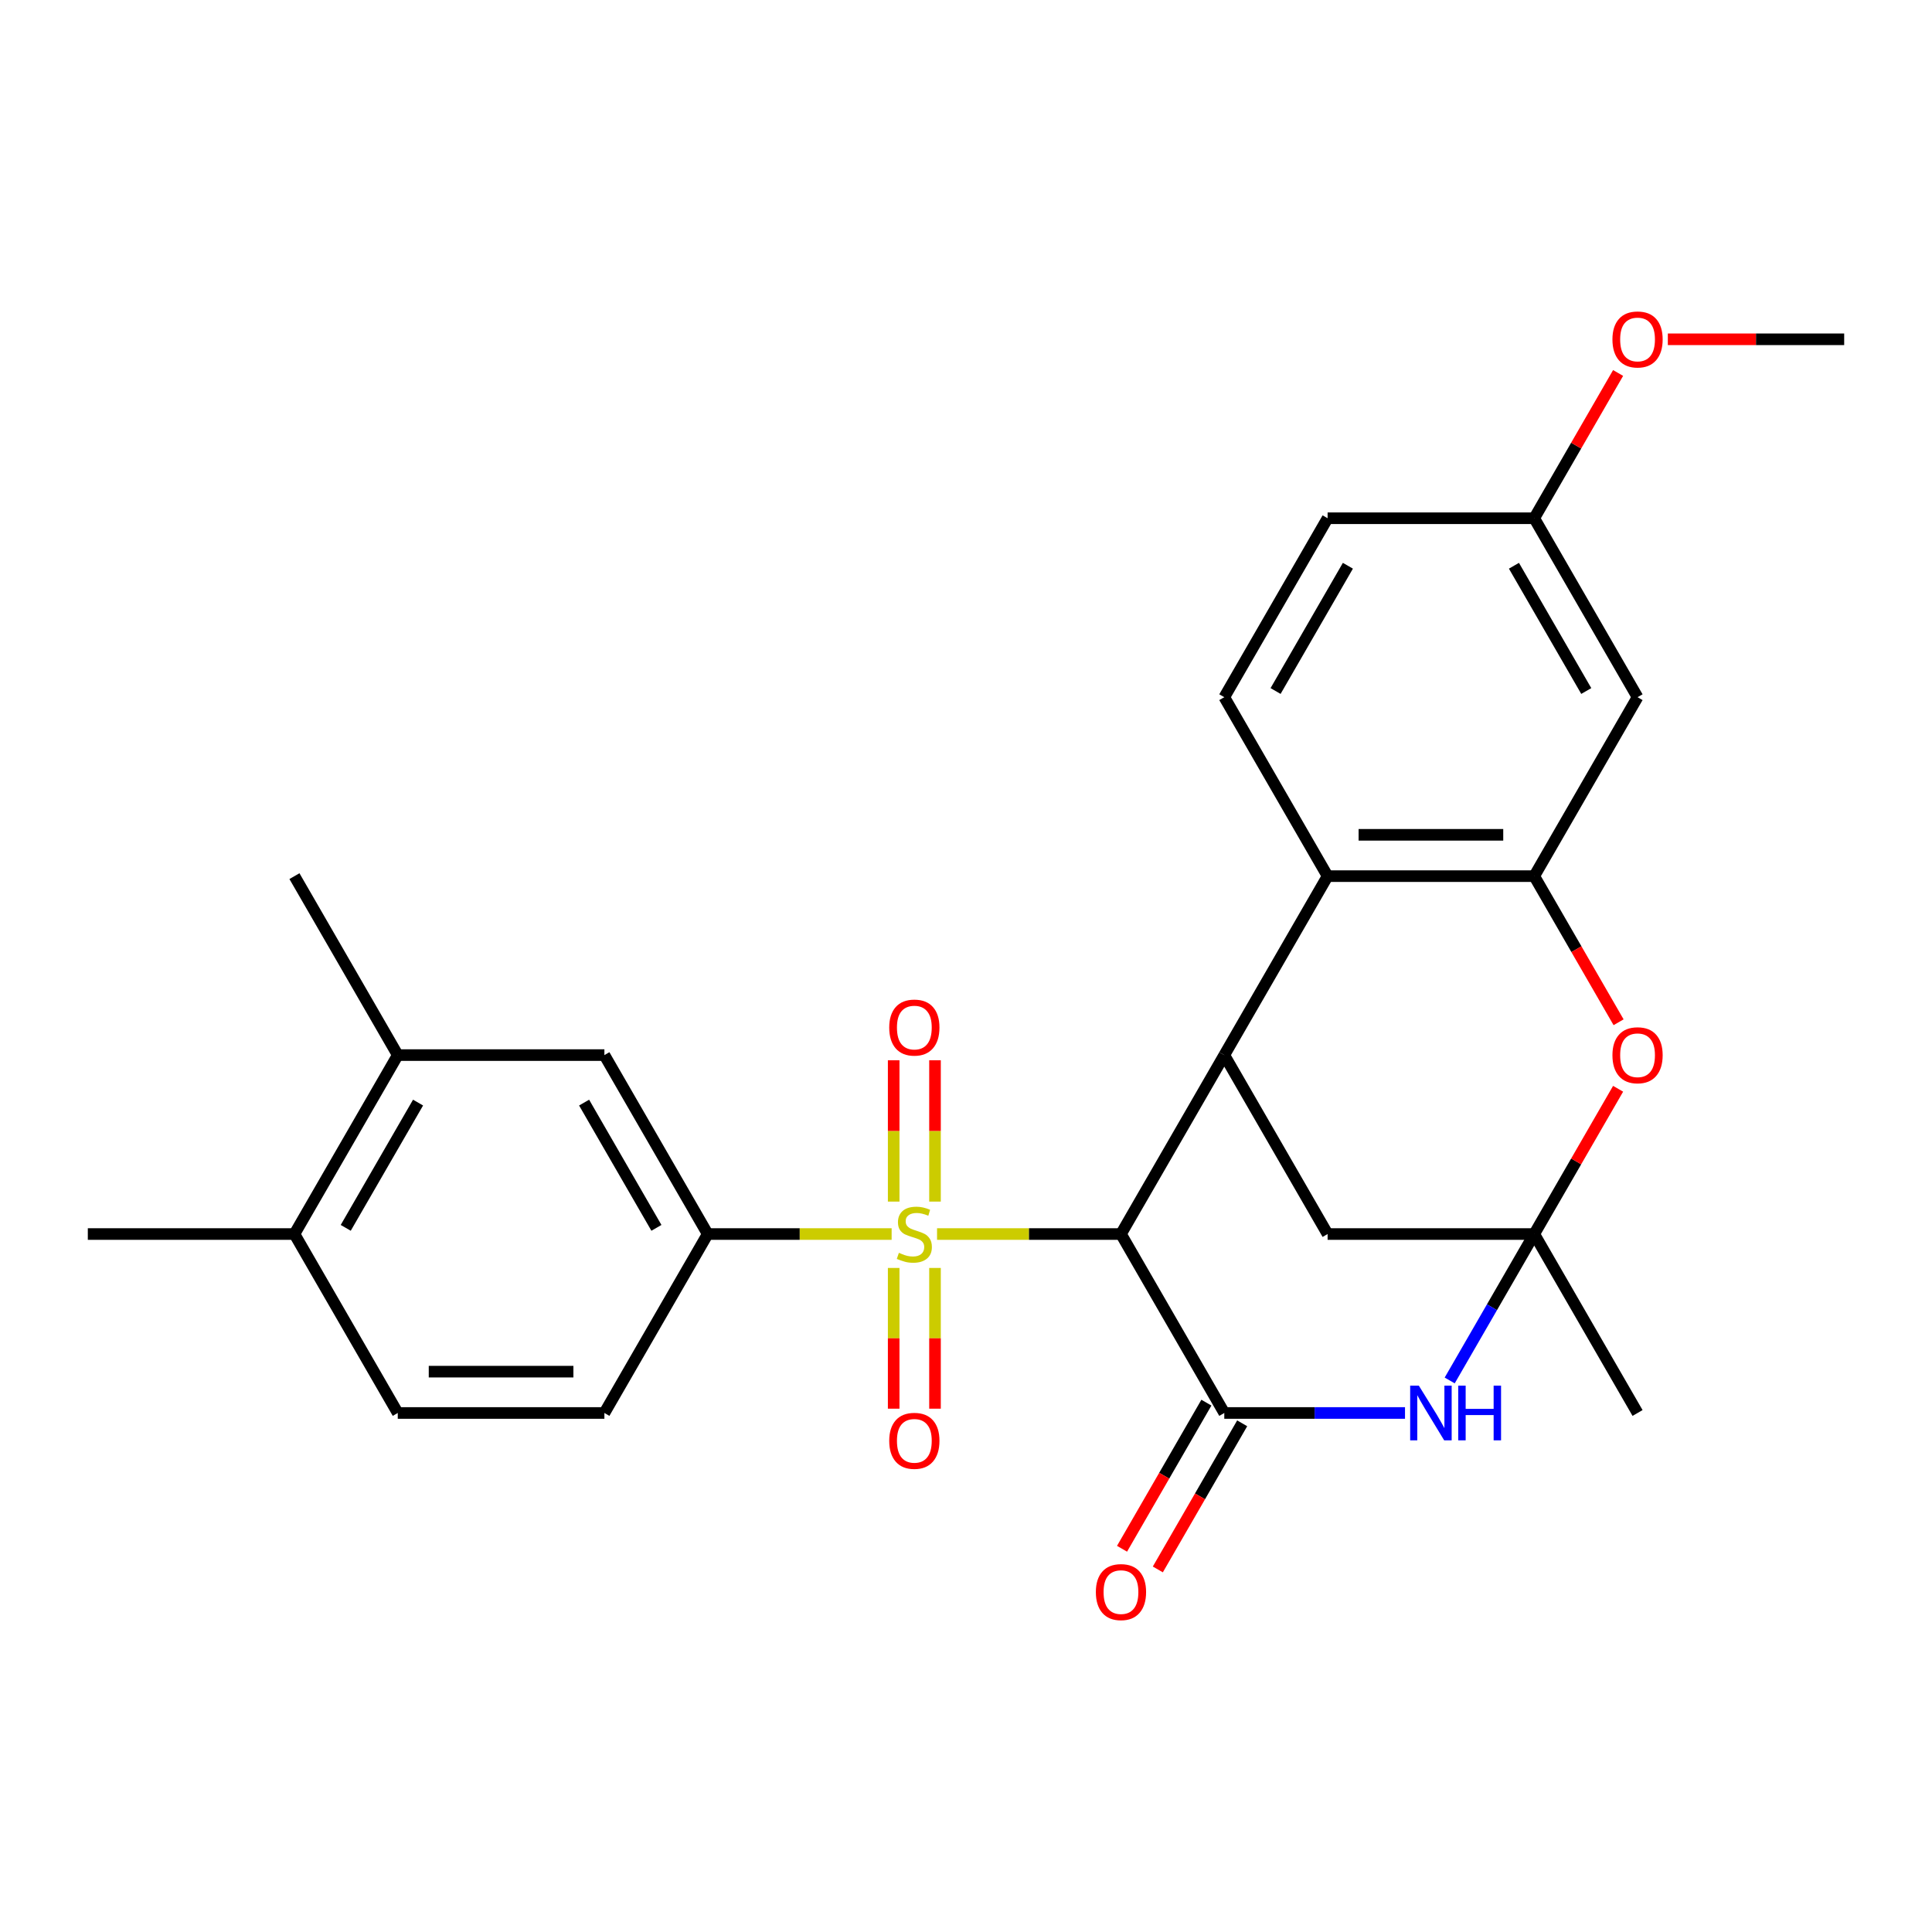 <?xml version='1.0' encoding='iso-8859-1'?>
<svg version='1.1' baseProfile='full'
              xmlns='http://www.w3.org/2000/svg'
                      xmlns:rdkit='http://www.rdkit.org/xml'
                      xmlns:xlink='http://www.w3.org/1999/xlink'
                  xml:space='preserve'
width='1000px' height='1000px' viewBox='0 0 1000 1000'>
<!-- END OF HEADER -->
<rect style='opacity:1.0;fill:#FFFFFF;stroke:none' width='1000' height='1000' x='0' y='0'> </rect>
<path class='bond-0' d='M 485.016,638.735 L 532.615,638.735' style='fill:none;fill-rule:evenodd;stroke:#CCCC00;stroke-width:6px;stroke-linecap:butt;stroke-linejoin:miter;stroke-opacity:1' />
<path class='bond-0' d='M 532.615,638.735 L 580.214,638.735' style='fill:none;fill-rule:evenodd;stroke:#000000;stroke-width:6px;stroke-linecap:butt;stroke-linejoin:miter;stroke-opacity:1' />
<path class='bond-8' d='M 461.508,638.735 L 413.909,638.735' style='fill:none;fill-rule:evenodd;stroke:#CCCC00;stroke-width:6px;stroke-linecap:butt;stroke-linejoin:miter;stroke-opacity:1' />
<path class='bond-8' d='M 413.909,638.735 L 366.31,638.735' style='fill:none;fill-rule:evenodd;stroke:#000000;stroke-width:6px;stroke-linecap:butt;stroke-linejoin:miter;stroke-opacity:1' />
<path class='bond-12' d='M 483.957,621.941 L 483.957,585.369' style='fill:none;fill-rule:evenodd;stroke:#CCCC00;stroke-width:6px;stroke-linecap:butt;stroke-linejoin:miter;stroke-opacity:1' />
<path class='bond-12' d='M 483.957,585.369 L 483.957,548.797' style='fill:none;fill-rule:evenodd;stroke:#FF0000;stroke-width:6px;stroke-linecap:butt;stroke-linejoin:miter;stroke-opacity:1' />
<path class='bond-12' d='M 462.567,621.941 L 462.567,585.369' style='fill:none;fill-rule:evenodd;stroke:#CCCC00;stroke-width:6px;stroke-linecap:butt;stroke-linejoin:miter;stroke-opacity:1' />
<path class='bond-12' d='M 462.567,585.369 L 462.567,548.797' style='fill:none;fill-rule:evenodd;stroke:#FF0000;stroke-width:6px;stroke-linecap:butt;stroke-linejoin:miter;stroke-opacity:1' />
<path class='bond-13' d='M 462.567,656.288 L 462.567,692.71' style='fill:none;fill-rule:evenodd;stroke:#CCCC00;stroke-width:6px;stroke-linecap:butt;stroke-linejoin:miter;stroke-opacity:1' />
<path class='bond-13' d='M 462.567,692.71 L 462.567,729.131' style='fill:none;fill-rule:evenodd;stroke:#FF0000;stroke-width:6px;stroke-linecap:butt;stroke-linejoin:miter;stroke-opacity:1' />
<path class='bond-13' d='M 483.957,656.288 L 483.957,692.71' style='fill:none;fill-rule:evenodd;stroke:#CCCC00;stroke-width:6px;stroke-linecap:butt;stroke-linejoin:miter;stroke-opacity:1' />
<path class='bond-13' d='M 483.957,692.71 L 483.957,729.131' style='fill:none;fill-rule:evenodd;stroke:#FF0000;stroke-width:6px;stroke-linecap:butt;stroke-linejoin:miter;stroke-opacity:1' />
<path class='bond-1' d='M 580.214,638.735 L 633.69,731.358' style='fill:none;fill-rule:evenodd;stroke:#000000;stroke-width:6px;stroke-linecap:butt;stroke-linejoin:miter;stroke-opacity:1' />
<path class='bond-4' d='M 580.214,638.735 L 633.69,546.112' style='fill:none;fill-rule:evenodd;stroke:#000000;stroke-width:6px;stroke-linecap:butt;stroke-linejoin:miter;stroke-opacity:1' />
<path class='bond-3' d='M 633.69,731.358 L 680.459,731.358' style='fill:none;fill-rule:evenodd;stroke:#000000;stroke-width:6px;stroke-linecap:butt;stroke-linejoin:miter;stroke-opacity:1' />
<path class='bond-3' d='M 680.459,731.358 L 727.228,731.358' style='fill:none;fill-rule:evenodd;stroke:#0000FF;stroke-width:6px;stroke-linecap:butt;stroke-linejoin:miter;stroke-opacity:1' />
<path class='bond-16' d='M 624.428,726.01 L 602.595,763.825' style='fill:none;fill-rule:evenodd;stroke:#000000;stroke-width:6px;stroke-linecap:butt;stroke-linejoin:miter;stroke-opacity:1' />
<path class='bond-16' d='M 602.595,763.825 L 580.763,801.639' style='fill:none;fill-rule:evenodd;stroke:#FF0000;stroke-width:6px;stroke-linecap:butt;stroke-linejoin:miter;stroke-opacity:1' />
<path class='bond-16' d='M 642.952,736.705 L 621.12,774.52' style='fill:none;fill-rule:evenodd;stroke:#000000;stroke-width:6px;stroke-linecap:butt;stroke-linejoin:miter;stroke-opacity:1' />
<path class='bond-16' d='M 621.12,774.52 L 599.288,812.334' style='fill:none;fill-rule:evenodd;stroke:#FF0000;stroke-width:6px;stroke-linecap:butt;stroke-linejoin:miter;stroke-opacity:1' />
<path class='bond-2' d='M 794.118,638.735 L 687.166,638.735' style='fill:none;fill-rule:evenodd;stroke:#000000;stroke-width:6px;stroke-linecap:butt;stroke-linejoin:miter;stroke-opacity:1' />
<path class='bond-7' d='M 794.118,638.735 L 815.823,601.14' style='fill:none;fill-rule:evenodd;stroke:#000000;stroke-width:6px;stroke-linecap:butt;stroke-linejoin:miter;stroke-opacity:1' />
<path class='bond-7' d='M 815.823,601.14 L 837.528,563.545' style='fill:none;fill-rule:evenodd;stroke:#FF0000;stroke-width:6px;stroke-linecap:butt;stroke-linejoin:miter;stroke-opacity:1' />
<path class='bond-22' d='M 794.118,638.735 L 847.594,731.358' style='fill:none;fill-rule:evenodd;stroke:#000000;stroke-width:6px;stroke-linecap:butt;stroke-linejoin:miter;stroke-opacity:1' />
<path class='bond-27' d='M 794.118,638.735 L 772.239,676.629' style='fill:none;fill-rule:evenodd;stroke:#000000;stroke-width:6px;stroke-linecap:butt;stroke-linejoin:miter;stroke-opacity:1' />
<path class='bond-27' d='M 772.239,676.629 L 750.361,714.524' style='fill:none;fill-rule:evenodd;stroke:#0000FF;stroke-width:6px;stroke-linecap:butt;stroke-linejoin:miter;stroke-opacity:1' />
<path class='bond-6' d='M 633.69,546.112 L 687.166,453.488' style='fill:none;fill-rule:evenodd;stroke:#000000;stroke-width:6px;stroke-linecap:butt;stroke-linejoin:miter;stroke-opacity:1' />
<path class='bond-9' d='M 633.69,546.112 L 687.166,638.735' style='fill:none;fill-rule:evenodd;stroke:#000000;stroke-width:6px;stroke-linecap:butt;stroke-linejoin:miter;stroke-opacity:1' />
<path class='bond-5' d='M 794.118,453.488 L 687.166,453.488' style='fill:none;fill-rule:evenodd;stroke:#000000;stroke-width:6px;stroke-linecap:butt;stroke-linejoin:miter;stroke-opacity:1' />
<path class='bond-5' d='M 778.075,432.098 L 703.209,432.098' style='fill:none;fill-rule:evenodd;stroke:#000000;stroke-width:6px;stroke-linecap:butt;stroke-linejoin:miter;stroke-opacity:1' />
<path class='bond-10' d='M 794.118,453.488 L 847.594,360.865' style='fill:none;fill-rule:evenodd;stroke:#000000;stroke-width:6px;stroke-linecap:butt;stroke-linejoin:miter;stroke-opacity:1' />
<path class='bond-29' d='M 794.118,453.488 L 815.95,491.303' style='fill:none;fill-rule:evenodd;stroke:#000000;stroke-width:6px;stroke-linecap:butt;stroke-linejoin:miter;stroke-opacity:1' />
<path class='bond-29' d='M 815.95,491.303 L 837.782,529.118' style='fill:none;fill-rule:evenodd;stroke:#FF0000;stroke-width:6px;stroke-linecap:butt;stroke-linejoin:miter;stroke-opacity:1' />
<path class='bond-14' d='M 687.166,453.488 L 633.69,360.865' style='fill:none;fill-rule:evenodd;stroke:#000000;stroke-width:6px;stroke-linecap:butt;stroke-linejoin:miter;stroke-opacity:1' />
<path class='bond-11' d='M 366.31,638.735 L 312.834,546.112' style='fill:none;fill-rule:evenodd;stroke:#000000;stroke-width:6px;stroke-linecap:butt;stroke-linejoin:miter;stroke-opacity:1' />
<path class='bond-11' d='M 339.764,635.536 L 302.331,570.7' style='fill:none;fill-rule:evenodd;stroke:#000000;stroke-width:6px;stroke-linecap:butt;stroke-linejoin:miter;stroke-opacity:1' />
<path class='bond-17' d='M 366.31,638.735 L 312.834,731.358' style='fill:none;fill-rule:evenodd;stroke:#000000;stroke-width:6px;stroke-linecap:butt;stroke-linejoin:miter;stroke-opacity:1' />
<path class='bond-30' d='M 847.594,360.865 L 794.118,268.242' style='fill:none;fill-rule:evenodd;stroke:#000000;stroke-width:6px;stroke-linecap:butt;stroke-linejoin:miter;stroke-opacity:1' />
<path class='bond-30' d='M 821.048,357.667 L 783.614,292.831' style='fill:none;fill-rule:evenodd;stroke:#000000;stroke-width:6px;stroke-linecap:butt;stroke-linejoin:miter;stroke-opacity:1' />
<path class='bond-15' d='M 312.834,546.112 L 205.882,546.112' style='fill:none;fill-rule:evenodd;stroke:#000000;stroke-width:6px;stroke-linecap:butt;stroke-linejoin:miter;stroke-opacity:1' />
<path class='bond-21' d='M 633.69,360.865 L 687.166,268.242' style='fill:none;fill-rule:evenodd;stroke:#000000;stroke-width:6px;stroke-linecap:butt;stroke-linejoin:miter;stroke-opacity:1' />
<path class='bond-21' d='M 660.236,357.667 L 697.669,292.831' style='fill:none;fill-rule:evenodd;stroke:#000000;stroke-width:6px;stroke-linecap:butt;stroke-linejoin:miter;stroke-opacity:1' />
<path class='bond-24' d='M 205.882,546.112 L 152.406,453.488' style='fill:none;fill-rule:evenodd;stroke:#000000;stroke-width:6px;stroke-linecap:butt;stroke-linejoin:miter;stroke-opacity:1' />
<path class='bond-28' d='M 205.882,546.112 L 152.406,638.735' style='fill:none;fill-rule:evenodd;stroke:#000000;stroke-width:6px;stroke-linecap:butt;stroke-linejoin:miter;stroke-opacity:1' />
<path class='bond-28' d='M 216.386,570.7 L 178.952,635.536' style='fill:none;fill-rule:evenodd;stroke:#000000;stroke-width:6px;stroke-linecap:butt;stroke-linejoin:miter;stroke-opacity:1' />
<path class='bond-19' d='M 312.834,731.358 L 205.882,731.358' style='fill:none;fill-rule:evenodd;stroke:#000000;stroke-width:6px;stroke-linecap:butt;stroke-linejoin:miter;stroke-opacity:1' />
<path class='bond-19' d='M 296.791,709.967 L 221.925,709.967' style='fill:none;fill-rule:evenodd;stroke:#000000;stroke-width:6px;stroke-linecap:butt;stroke-linejoin:miter;stroke-opacity:1' />
<path class='bond-18' d='M 152.406,638.735 L 205.882,731.358' style='fill:none;fill-rule:evenodd;stroke:#000000;stroke-width:6px;stroke-linecap:butt;stroke-linejoin:miter;stroke-opacity:1' />
<path class='bond-25' d='M 152.406,638.735 L 45.455,638.735' style='fill:none;fill-rule:evenodd;stroke:#000000;stroke-width:6px;stroke-linecap:butt;stroke-linejoin:miter;stroke-opacity:1' />
<path class='bond-20' d='M 794.118,268.242 L 687.166,268.242' style='fill:none;fill-rule:evenodd;stroke:#000000;stroke-width:6px;stroke-linecap:butt;stroke-linejoin:miter;stroke-opacity:1' />
<path class='bond-23' d='M 794.118,268.242 L 815.823,230.648' style='fill:none;fill-rule:evenodd;stroke:#000000;stroke-width:6px;stroke-linecap:butt;stroke-linejoin:miter;stroke-opacity:1' />
<path class='bond-23' d='M 815.823,230.648 L 837.528,193.053' style='fill:none;fill-rule:evenodd;stroke:#FF0000;stroke-width:6px;stroke-linecap:butt;stroke-linejoin:miter;stroke-opacity:1' />
<path class='bond-26' d='M 863.267,175.619 L 908.906,175.619' style='fill:none;fill-rule:evenodd;stroke:#FF0000;stroke-width:6px;stroke-linecap:butt;stroke-linejoin:miter;stroke-opacity:1' />
<path class='bond-26' d='M 908.906,175.619 L 954.545,175.619' style='fill:none;fill-rule:evenodd;stroke:#000000;stroke-width:6px;stroke-linecap:butt;stroke-linejoin:miter;stroke-opacity:1' />
<path  class='atom-0' d='M 465.262 648.455
Q 465.582 648.575, 466.902 649.135
Q 468.222 649.695, 469.662 650.055
Q 471.142 650.375, 472.582 650.375
Q 475.262 650.375, 476.822 649.095
Q 478.382 647.775, 478.382 645.495
Q 478.382 643.935, 477.582 642.975
Q 476.822 642.015, 475.622 641.495
Q 474.422 640.975, 472.422 640.375
Q 469.902 639.615, 468.382 638.895
Q 466.902 638.175, 465.822 636.655
Q 464.782 635.135, 464.782 632.575
Q 464.782 629.015, 467.182 626.815
Q 469.622 624.615, 474.422 624.615
Q 477.702 624.615, 481.422 626.175
L 480.502 629.255
Q 477.102 627.855, 474.542 627.855
Q 471.782 627.855, 470.262 629.015
Q 468.742 630.135, 468.782 632.095
Q 468.782 633.615, 469.542 634.535
Q 470.342 635.455, 471.462 635.975
Q 472.622 636.495, 474.542 637.095
Q 477.102 637.895, 478.622 638.695
Q 480.142 639.495, 481.222 641.135
Q 482.342 642.735, 482.342 645.495
Q 482.342 649.415, 479.702 651.535
Q 477.102 653.615, 472.742 653.615
Q 470.222 653.615, 468.302 653.055
Q 466.422 652.535, 464.182 651.615
L 465.262 648.455
' fill='#CCCC00'/>
<path  class='atom-4' d='M 734.382 717.198
L 743.662 732.198
Q 744.582 733.678, 746.062 736.358
Q 747.542 739.038, 747.622 739.198
L 747.622 717.198
L 751.382 717.198
L 751.382 745.518
L 747.502 745.518
L 737.542 729.118
Q 736.382 727.198, 735.142 724.998
Q 733.942 722.798, 733.582 722.118
L 733.582 745.518
L 729.902 745.518
L 729.902 717.198
L 734.382 717.198
' fill='#0000FF'/>
<path  class='atom-4' d='M 754.782 717.198
L 758.622 717.198
L 758.622 729.238
L 773.102 729.238
L 773.102 717.198
L 776.942 717.198
L 776.942 745.518
L 773.102 745.518
L 773.102 732.438
L 758.622 732.438
L 758.622 745.518
L 754.782 745.518
L 754.782 717.198
' fill='#0000FF'/>
<path  class='atom-8' d='M 834.594 546.192
Q 834.594 539.392, 837.954 535.592
Q 841.314 531.792, 847.594 531.792
Q 853.874 531.792, 857.234 535.592
Q 860.594 539.392, 860.594 546.192
Q 860.594 553.072, 857.194 556.992
Q 853.794 560.872, 847.594 560.872
Q 841.354 560.872, 837.954 556.992
Q 834.594 553.112, 834.594 546.192
M 847.594 557.672
Q 851.914 557.672, 854.234 554.792
Q 856.594 551.872, 856.594 546.192
Q 856.594 540.632, 854.234 537.832
Q 851.914 534.992, 847.594 534.992
Q 843.274 534.992, 840.914 537.792
Q 838.594 540.592, 838.594 546.192
Q 838.594 551.912, 840.914 554.792
Q 843.274 557.672, 847.594 557.672
' fill='#FF0000'/>
<path  class='atom-13' d='M 460.262 531.863
Q 460.262 525.063, 463.622 521.263
Q 466.982 517.463, 473.262 517.463
Q 479.542 517.463, 482.902 521.263
Q 486.262 525.063, 486.262 531.863
Q 486.262 538.743, 482.862 542.663
Q 479.462 546.543, 473.262 546.543
Q 467.022 546.543, 463.622 542.663
Q 460.262 538.783, 460.262 531.863
M 473.262 543.343
Q 477.582 543.343, 479.902 540.463
Q 482.262 537.543, 482.262 531.863
Q 482.262 526.303, 479.902 523.503
Q 477.582 520.663, 473.262 520.663
Q 468.942 520.663, 466.582 523.463
Q 464.262 526.263, 464.262 531.863
Q 464.262 537.583, 466.582 540.463
Q 468.942 543.343, 473.262 543.343
' fill='#FF0000'/>
<path  class='atom-14' d='M 460.262 745.766
Q 460.262 738.966, 463.622 735.166
Q 466.982 731.366, 473.262 731.366
Q 479.542 731.366, 482.902 735.166
Q 486.262 738.966, 486.262 745.766
Q 486.262 752.646, 482.862 756.566
Q 479.462 760.446, 473.262 760.446
Q 467.022 760.446, 463.622 756.566
Q 460.262 752.686, 460.262 745.766
M 473.262 757.246
Q 477.582 757.246, 479.902 754.366
Q 482.262 751.446, 482.262 745.766
Q 482.262 740.206, 479.902 737.406
Q 477.582 734.566, 473.262 734.566
Q 468.942 734.566, 466.582 737.366
Q 464.262 740.166, 464.262 745.766
Q 464.262 751.486, 466.582 754.366
Q 468.942 757.246, 473.262 757.246
' fill='#FF0000'/>
<path  class='atom-17' d='M 567.214 824.061
Q 567.214 817.261, 570.574 813.461
Q 573.934 809.661, 580.214 809.661
Q 586.494 809.661, 589.854 813.461
Q 593.214 817.261, 593.214 824.061
Q 593.214 830.941, 589.814 834.861
Q 586.414 838.741, 580.214 838.741
Q 573.974 838.741, 570.574 834.861
Q 567.214 830.981, 567.214 824.061
M 580.214 835.541
Q 584.534 835.541, 586.854 832.661
Q 589.214 829.741, 589.214 824.061
Q 589.214 818.501, 586.854 815.701
Q 584.534 812.861, 580.214 812.861
Q 575.894 812.861, 573.534 815.661
Q 571.214 818.461, 571.214 824.061
Q 571.214 829.781, 573.534 832.661
Q 575.894 835.541, 580.214 835.541
' fill='#FF0000'/>
<path  class='atom-24' d='M 834.594 175.699
Q 834.594 168.899, 837.954 165.099
Q 841.314 161.299, 847.594 161.299
Q 853.874 161.299, 857.234 165.099
Q 860.594 168.899, 860.594 175.699
Q 860.594 182.579, 857.194 186.499
Q 853.794 190.379, 847.594 190.379
Q 841.354 190.379, 837.954 186.499
Q 834.594 182.619, 834.594 175.699
M 847.594 187.179
Q 851.914 187.179, 854.234 184.299
Q 856.594 181.379, 856.594 175.699
Q 856.594 170.139, 854.234 167.339
Q 851.914 164.499, 847.594 164.499
Q 843.274 164.499, 840.914 167.299
Q 838.594 170.099, 838.594 175.699
Q 838.594 181.419, 840.914 184.299
Q 843.274 187.179, 847.594 187.179
' fill='#FF0000'/>
</svg>

